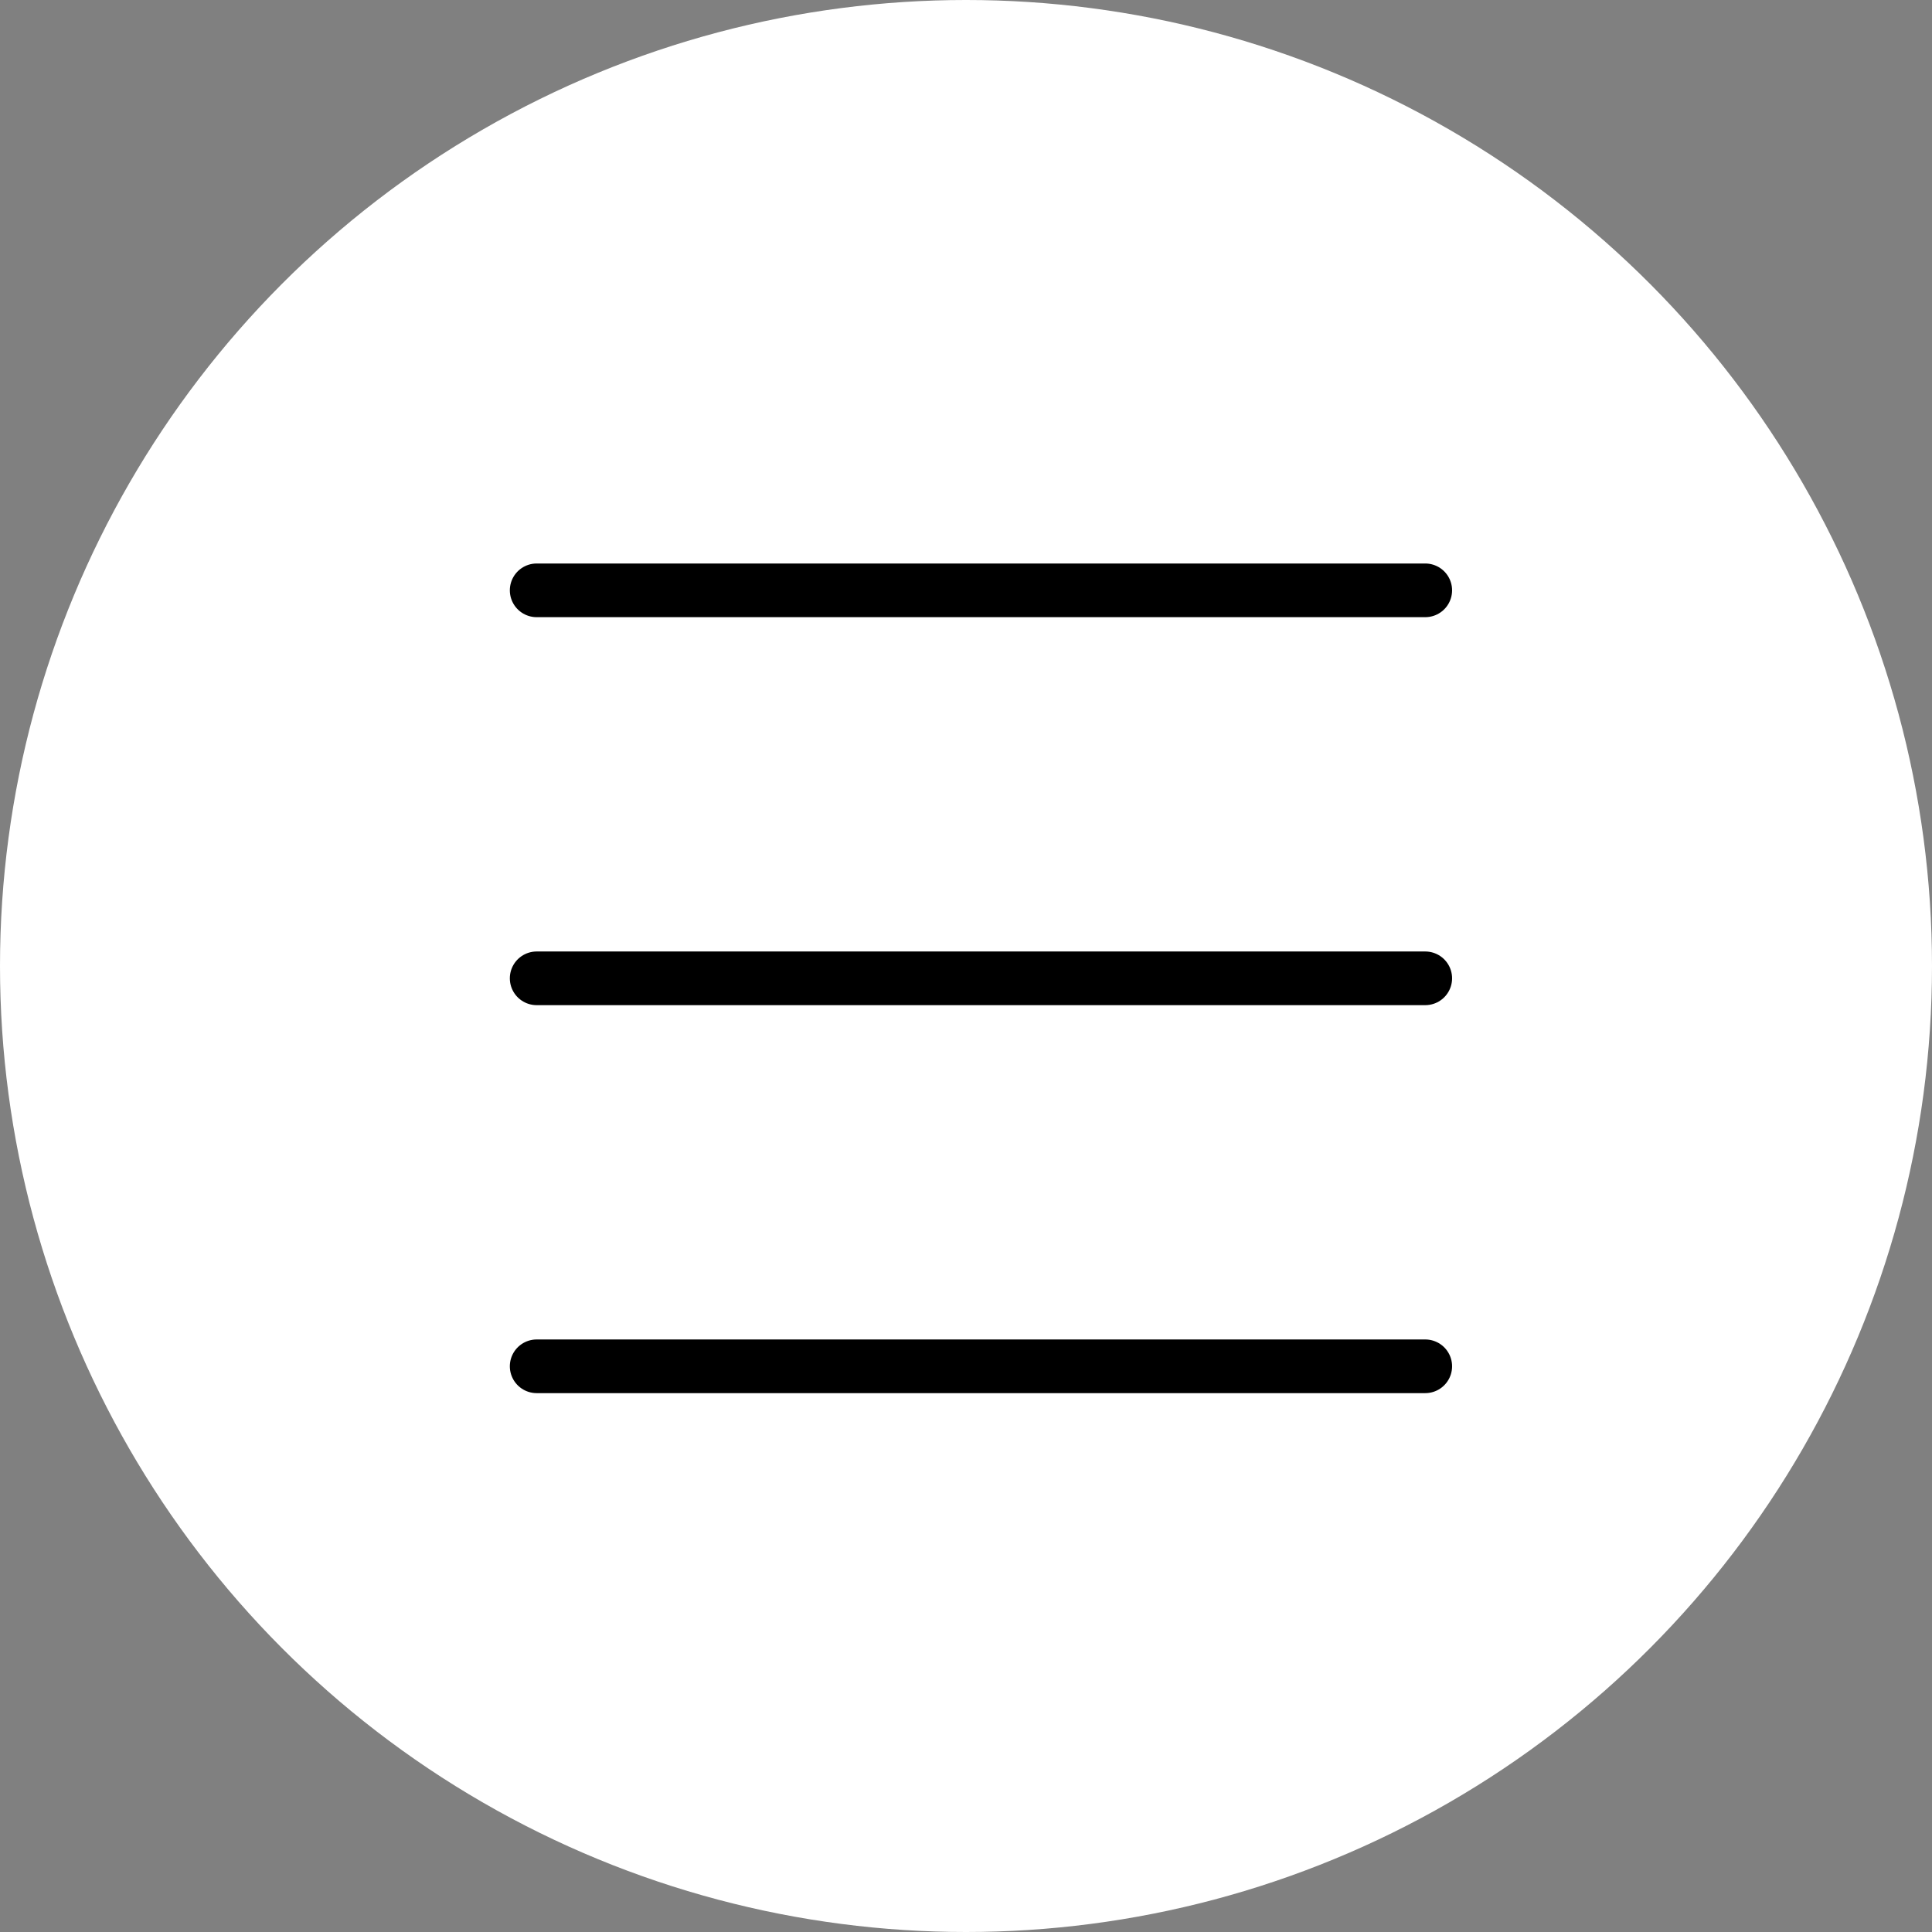 <?xml version="1.0" encoding="UTF-8"?> <svg xmlns="http://www.w3.org/2000/svg" width="72" height="72" viewBox="0 0 72 72" fill="none"><rect x="0" y="0" width="72" height="72" fill="#808080" stroke="none"/> <circle cx="36" cy="36" r="36" fill="white"></circle> <line x1="20" y1="22" x2="53.115" y2="22" stroke="black" stroke-width="2" stroke-linecap="round"></line> <line x1="20" y1="36.459" x2="53.115" y2="36.459" stroke="black" stroke-width="2" stroke-linecap="round"></line> <line x1="20" y1="50.918" x2="53.115" y2="50.918" stroke="black" stroke-width="2" stroke-linecap="round"></line> </svg> 